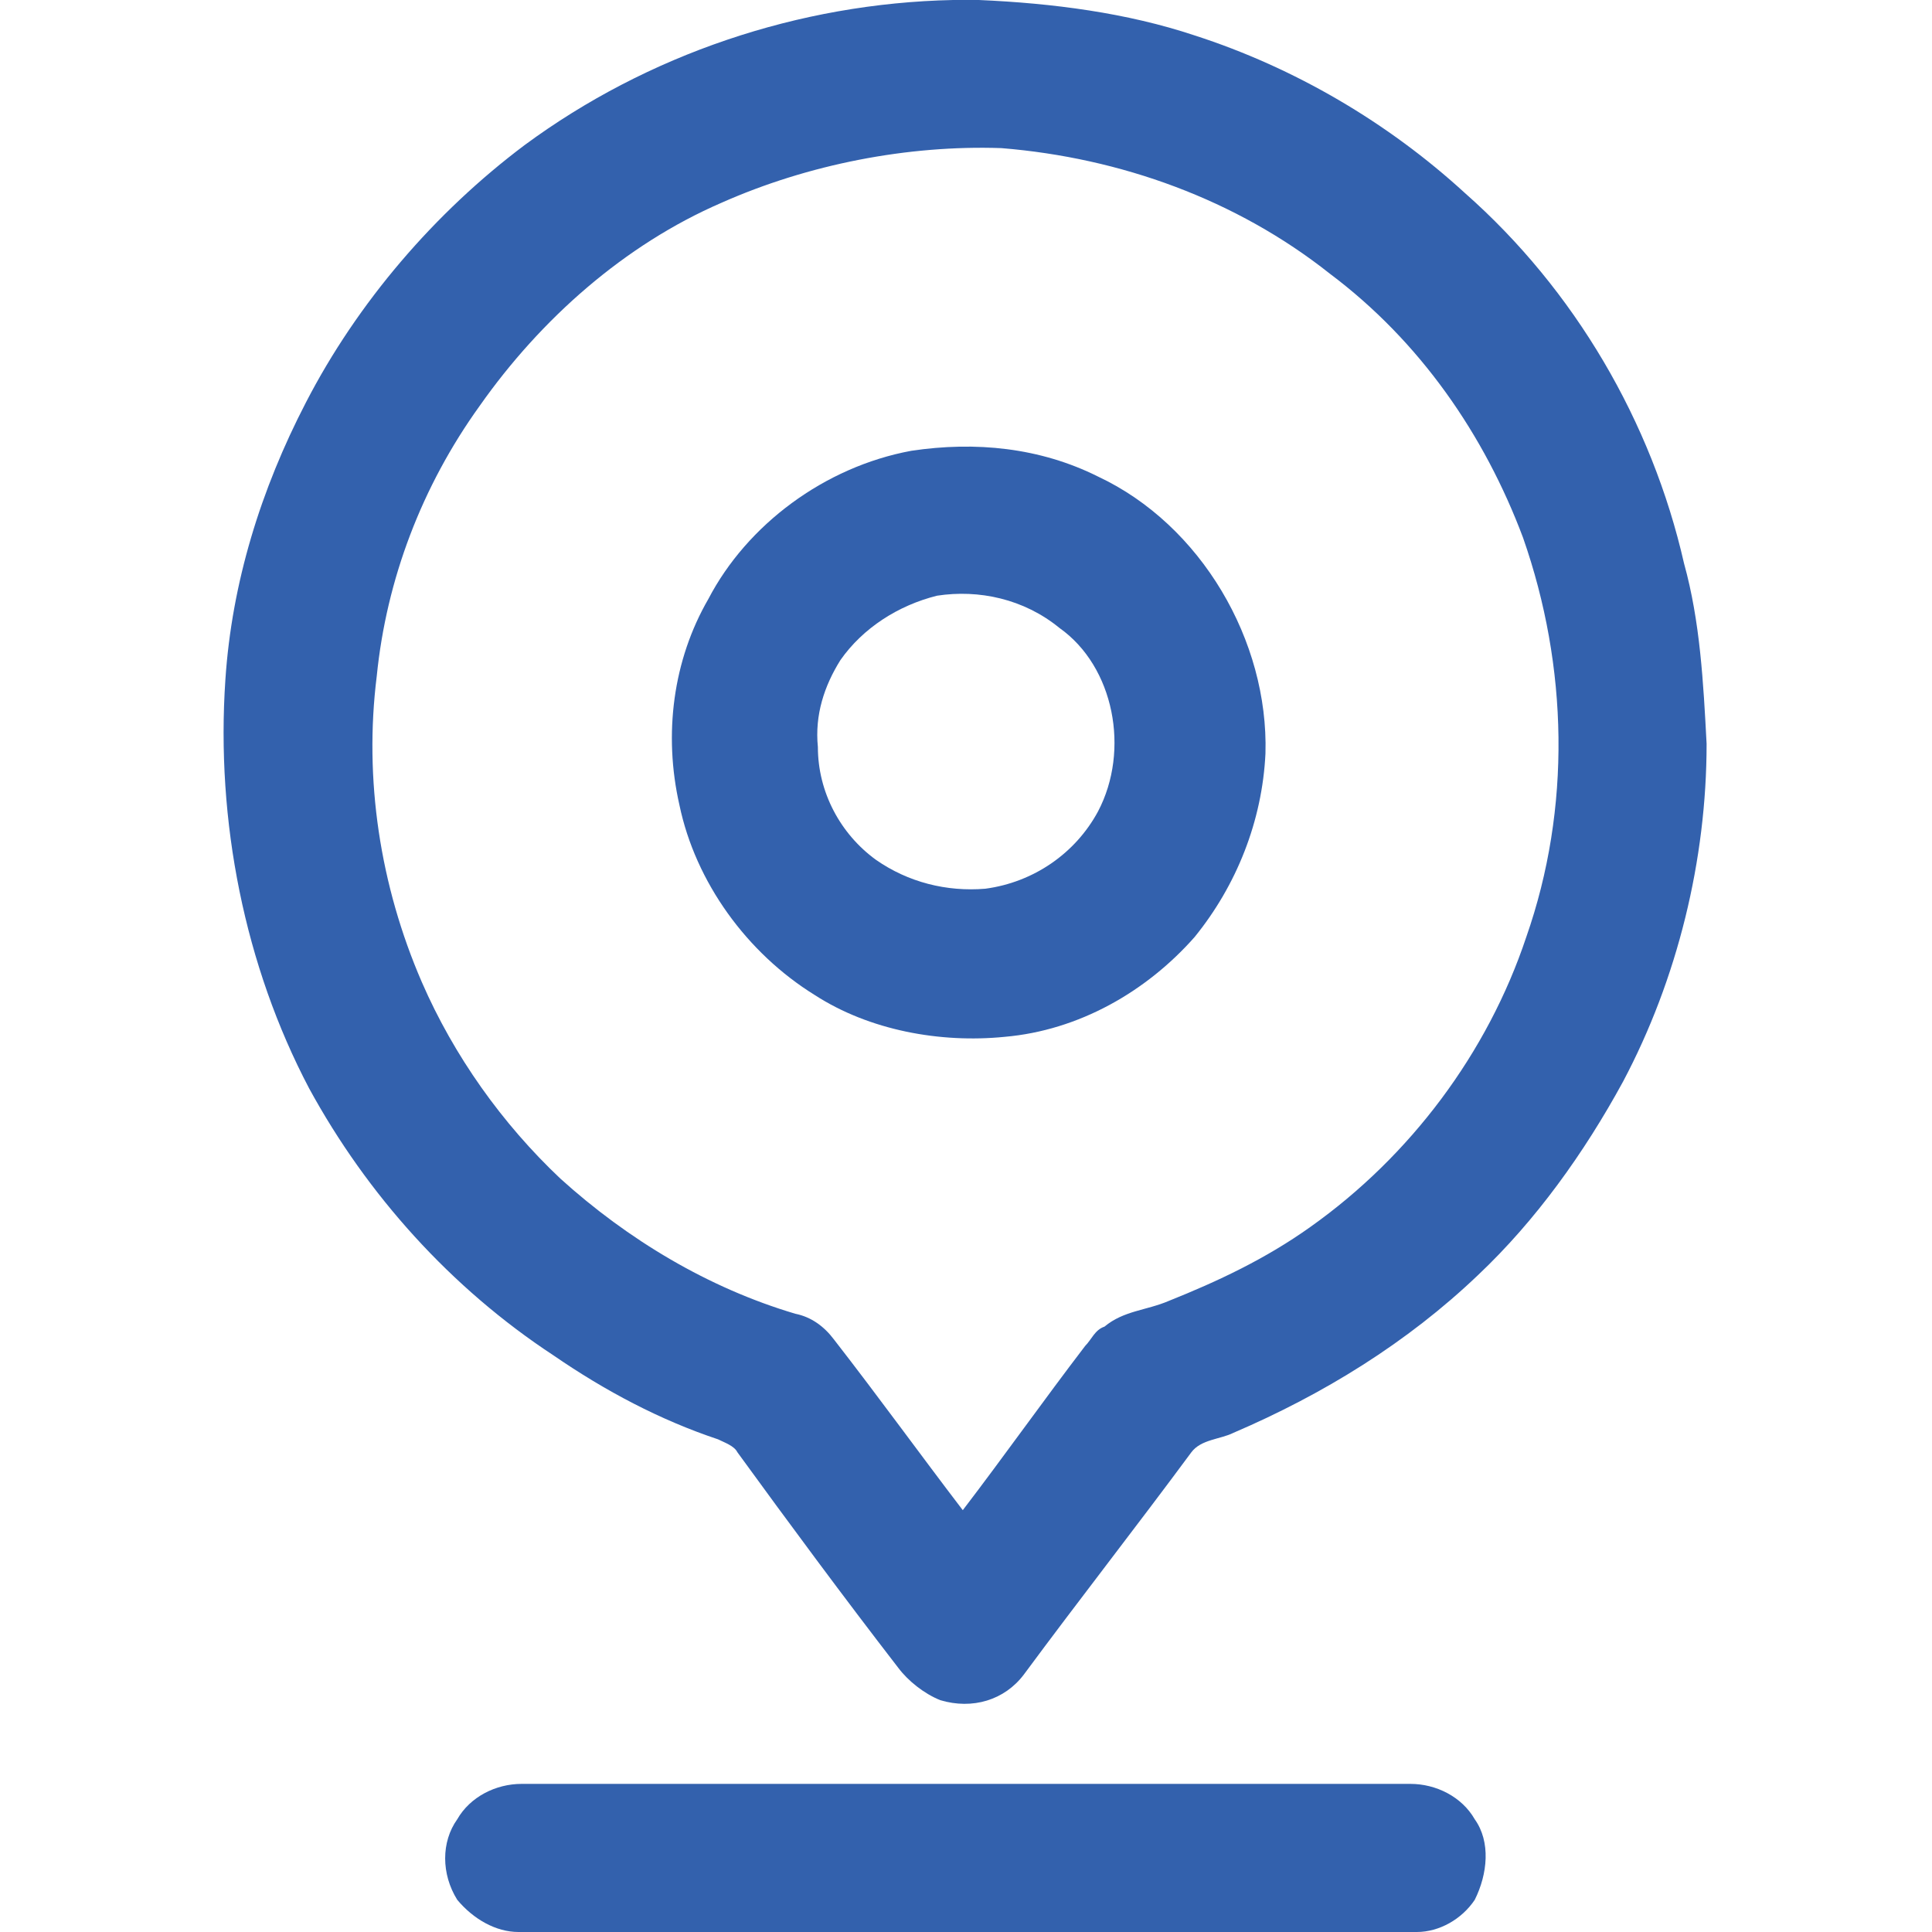 <?xml version="1.0" encoding="UTF-8"?>
<!-- Generator: Adobe Illustrator 26.0.3, SVG Export Plug-In . SVG Version: 6.00 Build 0)  -->
<svg xmlns="http://www.w3.org/2000/svg" xmlns:xlink="http://www.w3.org/1999/xlink" version="1.1" id="图层_1" x="0px" y="0px" viewBox="0 0 60 60" style="enable-background:new 0 0 60 60;" xml:space="preserve">
<style type="text/css">
	.st0{fill:#3361AD;}
</style>
<g>
	<g>
		<path class="st0" d="M29.6,0h0.8c2.3,0.1,4.6,0.4,6.7,1.1c3.1,1,6,2.7,8.4,4.9c3.4,3,5.8,7.1,6.8,11.5c0.5,1.8,0.6,3.7,0.7,5.6    c0,3.6-0.9,7.3-2.6,10.5c-1.2,2.2-2.7,4.3-4.5,6c-2.2,2.1-4.8,3.7-7.6,4.9c-0.4,0.2-1,0.2-1.3,0.6c-1.7,2.3-3.5,4.6-5.2,6.9    c-0.6,0.8-1.6,1.1-2.6,0.8c-0.5-0.2-1-0.6-1.3-1c-1.7-2.2-3.4-4.5-5-6.7c-0.1-0.2-0.4-0.3-0.6-0.4c-1.8-0.6-3.5-1.5-5.1-2.6    c-3.2-2.1-5.8-5-7.6-8.3C7.6,30,6.7,25.5,7,21.1c0.2-3,1.1-5.9,2.5-8.6c1.6-3.1,4-5.9,6.8-8C20.1,1.7,24.8,0.1,29.6,0z M22.4,6.3    c-3,1.3-5.6,3.6-7.5,6.3C13.1,15.1,12,18,11.7,21c-0.4,3.2,0.1,6.5,1.4,9.5c1,2.3,2.5,4.4,4.3,6.1c2.1,1.9,4.6,3.4,7.3,4.2    c0.5,0.1,0.9,0.4,1.2,0.8c1.4,1.8,2.7,3.6,4,5.3c1.3-1.7,2.5-3.4,3.8-5.1c0.2-0.2,0.3-0.5,0.6-0.6c0.6-0.5,1.3-0.5,2-0.8    c1.5-0.6,3-1.3,4.4-2.3c3.1-2.2,5.5-5.4,6.7-9c1.4-4,1.3-8.4-0.1-12.4c-1.2-3.2-3.2-6.1-6-8.2c-2.9-2.3-6.5-3.6-10.2-3.9    C28.2,4.5,25.1,5.1,22.4,6.3z"></path>
	</g>
	<g>
		<path class="st0" d="M28.3,14c2-0.3,4-0.1,5.8,0.8c3.2,1.5,5.3,5.1,5.2,8.6c-0.1,2.1-0.9,4.1-2.2,5.7c-1.5,1.7-3.6,2.9-5.9,3.1    c-2,0.2-4.2-0.2-5.9-1.3c-2.1-1.3-3.7-3.5-4.2-5.9c-0.5-2.2-0.2-4.5,0.9-6.4C23.2,16.3,25.6,14.5,28.3,14z M29.1,18.5    c-1.2,0.3-2.3,1-3,2c-0.5,0.8-0.8,1.7-0.7,2.7c0,1.4,0.7,2.7,1.8,3.5c1,0.7,2.2,1,3.4,0.9c1.5-0.2,2.8-1.1,3.5-2.4    c1-1.9,0.5-4.5-1.2-5.7C31.8,18.6,30.4,18.3,29.1,18.5z"></path>
	</g>
	<path class="st0" d="M14.2,56.5c0.4-0.7,1.2-1.1,2-1.1c9.2,0,18.4,0,27.6,0c0.8,0,1.6,0.4,2,1.1c0.5,0.7,0.4,1.7,0,2.5   c-0.4,0.6-1.1,1-1.8,1H16.1c-0.7,0-1.4-0.4-1.9-1C13.7,58.2,13.7,57.2,14.2,56.5z"></path>
</g>
</svg>
